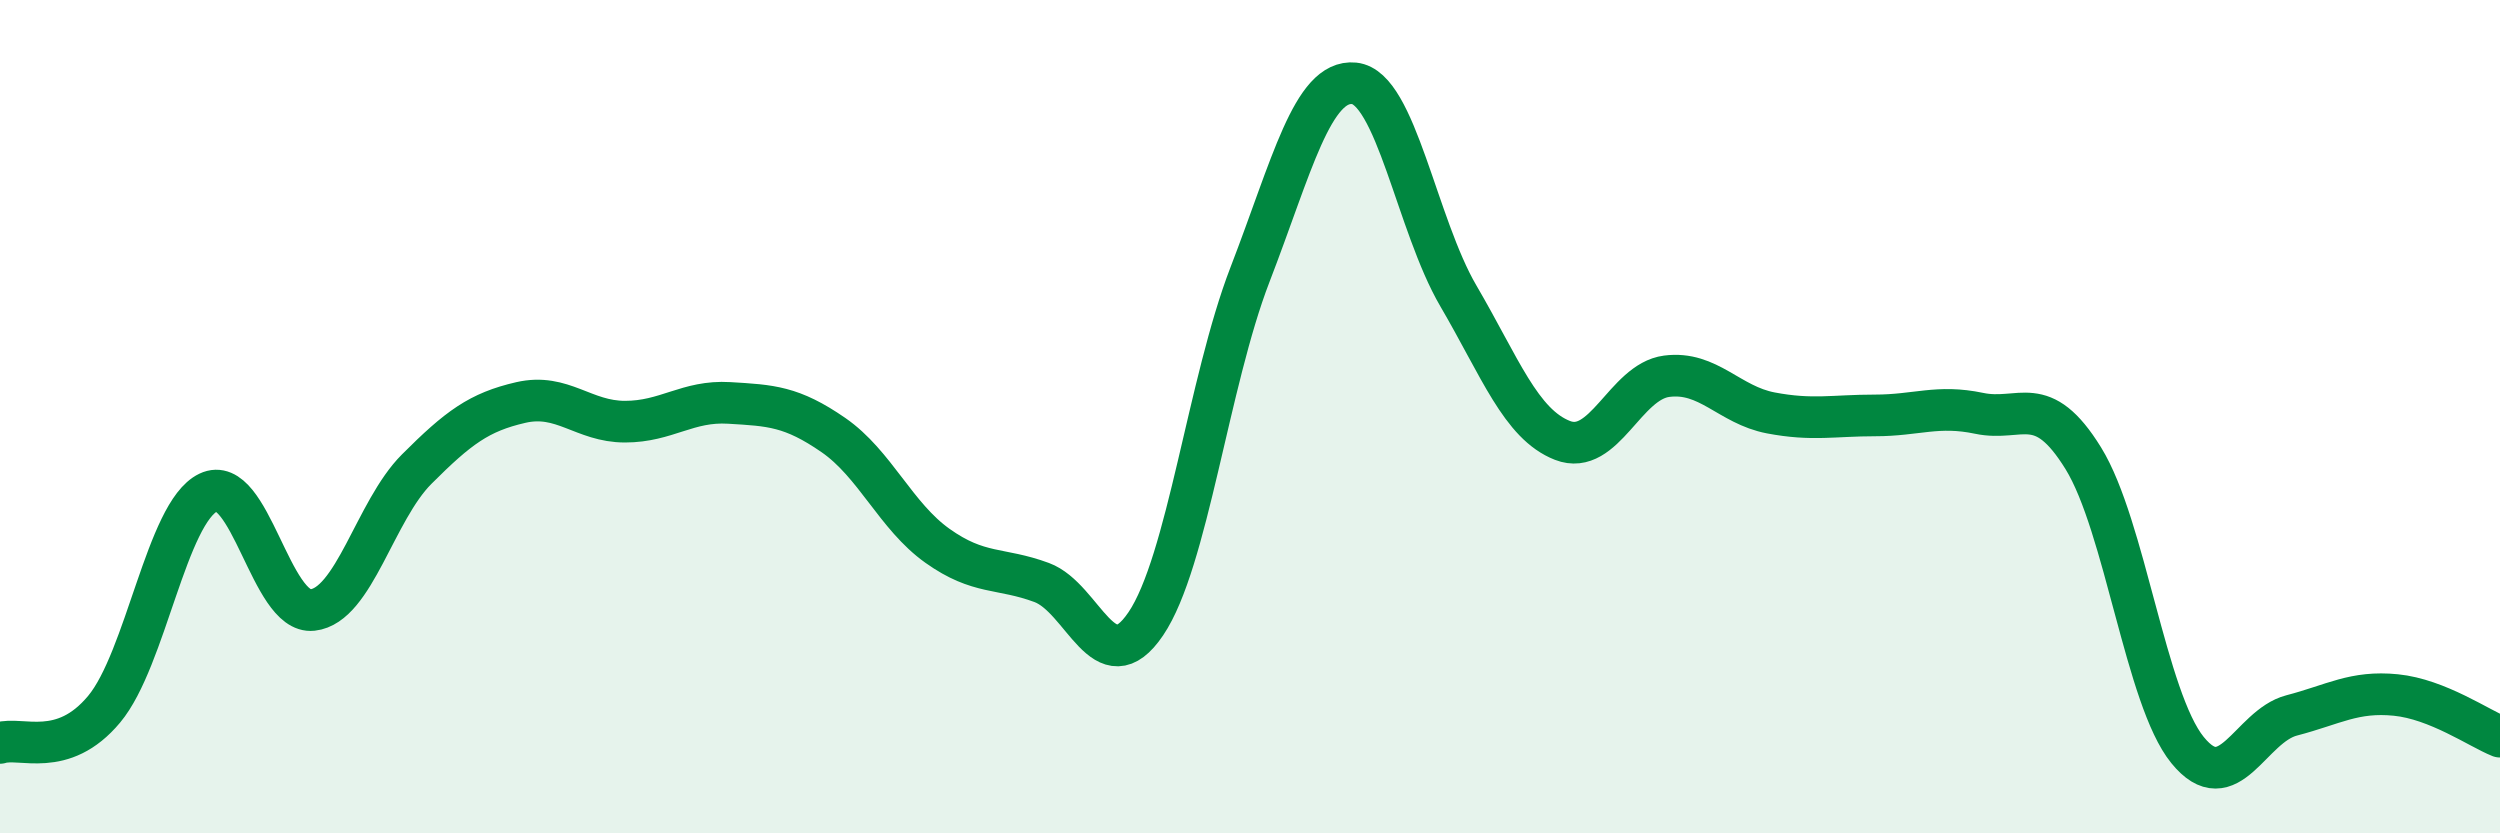 
    <svg width="60" height="20" viewBox="0 0 60 20" xmlns="http://www.w3.org/2000/svg">
      <path
        d="M 0,17.83 C 0.5,17.67 1.5,18.22 2.5,17.02 C 3.5,15.82 4,12.3 5,11.82 C 6,11.34 6.5,14.75 7.5,14.64 C 8.5,14.53 9,12.26 10,11.26 C 11,10.26 11.5,9.89 12.5,9.66 C 13.5,9.43 14,10.12 15,10.12 C 16,10.12 16.5,9.61 17.5,9.67 C 18.5,9.73 19,9.75 20,10.44 C 21,11.13 21.5,12.39 22.5,13.1 C 23.5,13.81 24,13.61 25,13.98 C 26,14.35 26.5,16.45 27.5,14.97 C 28.5,13.49 29,9.18 30,6.59 C 31,4 31.5,1.9 32.5,2 C 33.5,2.1 34,5.39 35,7.1 C 36,8.81 36.5,10.18 37.5,10.57 C 38.5,10.96 39,9.16 40,9.03 C 41,8.9 41.5,9.72 42.5,9.91 C 43.5,10.1 44,9.97 45,9.97 C 46,9.97 46.5,9.71 47.5,9.92 C 48.5,10.13 49,9.38 50,11 C 51,12.62 51.5,16.77 52.5,18 C 53.5,19.23 54,17.43 55,17.17 C 56,16.91 56.5,16.58 57.5,16.68 C 58.5,16.78 59.5,17.48 60,17.68L60 20L0 20Z"
        fill="#008740"
        opacity="0.1"
        stroke-linecap="round"
        stroke-linejoin="round"
      />
      <path
        d="M 0,17.83 C 0.5,17.67 1.5,18.22 2.5,17.02 C 3.5,15.82 4,12.3 5,11.82 C 6,11.34 6.5,14.75 7.5,14.64 C 8.5,14.53 9,12.26 10,11.26 C 11,10.26 11.5,9.89 12.5,9.66 C 13.5,9.43 14,10.12 15,10.12 C 16,10.12 16.5,9.61 17.5,9.67 C 18.5,9.73 19,9.75 20,10.44 C 21,11.13 21.5,12.39 22.5,13.1 C 23.5,13.81 24,13.61 25,13.98 C 26,14.35 26.5,16.45 27.5,14.97 C 28.5,13.49 29,9.18 30,6.59 C 31,4 31.5,1.9 32.5,2 C 33.5,2.1 34,5.39 35,7.1 C 36,8.81 36.5,10.18 37.5,10.57 C 38.5,10.96 39,9.16 40,9.03 C 41,8.9 41.5,9.72 42.5,9.91 C 43.5,10.1 44,9.97 45,9.97 C 46,9.97 46.5,9.71 47.5,9.92 C 48.5,10.13 49,9.38 50,11 C 51,12.62 51.5,16.77 52.5,18 C 53.5,19.23 54,17.43 55,17.17 C 56,16.91 56.5,16.58 57.5,16.68 C 58.5,16.78 59.5,17.48 60,17.68"
        stroke="#008740"
        stroke-width="1"
        fill="none"
        stroke-linecap="round"
        stroke-linejoin="round"
      />
    </svg>
  